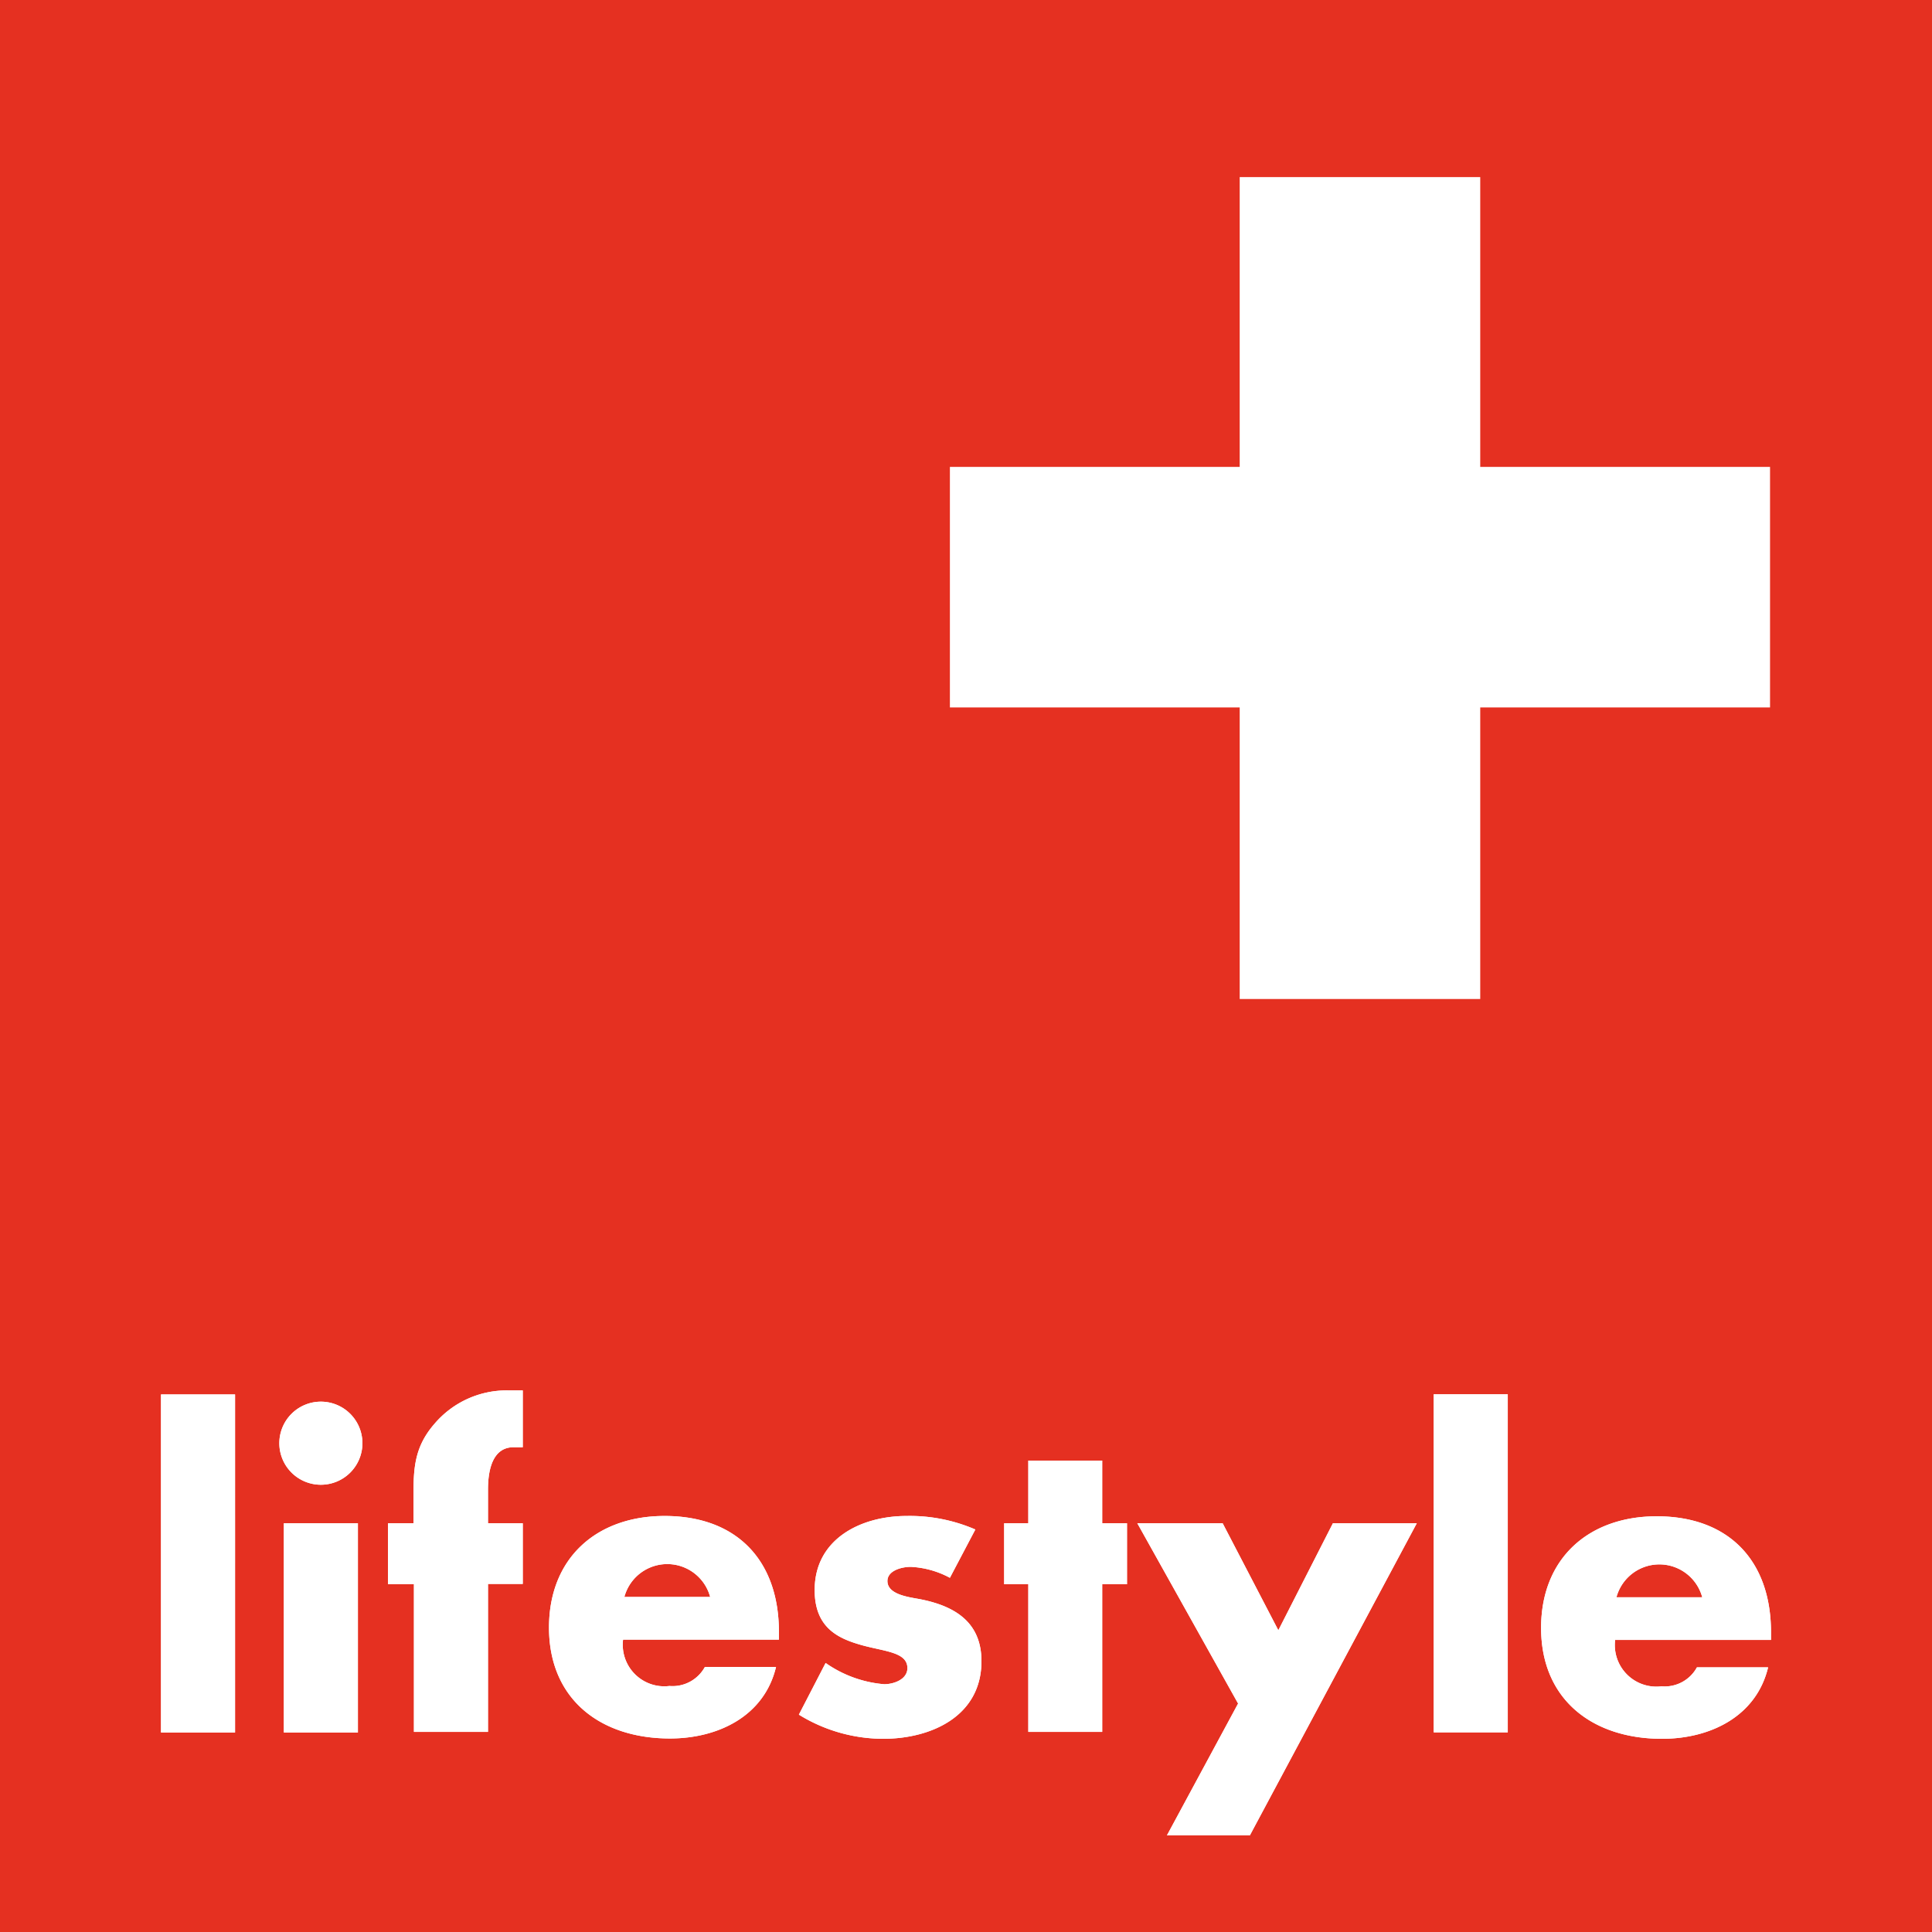 <?xml version="1.0" encoding="UTF-8"?>
<svg xmlns="http://www.w3.org/2000/svg" id="Ebene_1" data-name="Ebene 1" viewBox="0 0 120 120">
  <defs>
    <style>.cls-1{fill:#e53021;}.cls-2{fill:#fff;}</style>
  </defs>
  <rect class="cls-1" x="-18" y="-12" width="158" height="158"></rect>
  <path class="cls-2" d="M77,11H91.94V29h18V43.94h-18V62.05H77V43.94H59V29H77Z"></path>
  <path class="cls-2" d="M110,101.38c0-4.42-2.6-7.2-7.1-7.2-4.22,0-7.18,2.61-7.18,6.93,0,4.47,3.21,6.89,7.51,6.89,3,0,5.86-1.39,6.59-4.44H105.4a2.28,2.28,0,0,1-2.2,1.18,2.58,2.58,0,0,1-2.88-2.88H110Zm-9.6-2.17a2.76,2.76,0,0,1,5.33,0ZM93.65,86.6h-4.6v21h4.6ZM76.9,105.81,72.48,114h5.15L88,94.61H82.79l-3.39,6.65-3.46-6.65h-5.3ZM68.46,98.4H70V94.61H68.46V90.72H63.87v3.89h-1.5V98.4h1.5v9.17h4.59ZM60.58,95a10.24,10.24,0,0,0-4.27-.84c-2.83,0-5.71,1.42-5.71,4.6,0,2.33,1.44,3,2.88,3.41s2.88.43,2.88,1.44c0,.71-.86,1-1.44,1a7.39,7.39,0,0,1-3.64-1.32l-1.66,3.21A10,10,0,0,0,54.85,108c3,0,6.11-1.41,6.11-4.82,0-2.4-1.62-3.41-3.76-3.84-.64-.13-2.08-.26-2.08-1.14,0-.66.91-.88,1.44-.88A5.7,5.7,0,0,1,59,98Zm-12.2,6.36c0-4.42-2.6-7.2-7.1-7.2-4.22,0-7.18,2.61-7.18,6.93,0,4.47,3.21,6.89,7.51,6.89,3,0,5.86-1.39,6.59-4.44H43.78a2.29,2.29,0,0,1-2.2,1.18,2.58,2.58,0,0,1-2.88-2.88h9.68Zm-9.6-2.17a2.76,2.76,0,0,1,5.33,0Zm-8.47-.81h2.16V94.61H30.31V92.52c0-1.47.41-2.63,1.59-2.63h.57V86.36h-.92A5.89,5.89,0,0,0,27,88.42c-1.26,1.44-1.32,2.76-1.32,4.55v1.64H24.1V98.4h1.61v9.17h4.6ZM19.93,87.06a2.58,2.58,0,1,0,2.58,2.57,2.58,2.58,0,0,0-2.58-2.57m2.3,7.55h-4.6v13h4.6Zm-7.63-8H10v21h4.6Z"></path>
  <path class="cls-2" d="M110,101.38c0-4.42-2.6-7.2-7.1-7.2-4.22,0-7.18,2.61-7.18,6.93,0,4.47,3.21,6.89,7.51,6.89,3,0,5.86-1.39,6.59-4.44H105.4a2.28,2.28,0,0,1-2.2,1.18,2.58,2.58,0,0,1-2.88-2.88H110Zm-9.6-2.17a2.76,2.76,0,0,1,5.33,0ZM93.65,86.6h-4.6v21h4.6ZM76.9,105.81,72.48,114h5.15L88,94.61H82.79l-3.39,6.65-3.46-6.65h-5.3ZM68.46,98.4H70V94.61H68.46V90.72H63.87v3.89h-1.5V98.4h1.5v9.17h4.59ZM60.58,95a10.24,10.24,0,0,0-4.27-.84c-2.83,0-5.71,1.42-5.71,4.6,0,2.33,1.44,3,2.88,3.41s2.88.43,2.88,1.44c0,.71-.86,1-1.44,1a7.39,7.39,0,0,1-3.64-1.32l-1.66,3.21A10,10,0,0,0,54.85,108c3,0,6.11-1.41,6.11-4.82,0-2.4-1.62-3.41-3.76-3.84-.64-.13-2.08-.26-2.08-1.14,0-.66.91-.88,1.44-.88A5.7,5.7,0,0,1,59,98Zm-12.2,6.36c0-4.42-2.6-7.2-7.1-7.2-4.22,0-7.18,2.61-7.18,6.93,0,4.47,3.21,6.89,7.51,6.89,3,0,5.86-1.39,6.59-4.44H43.78a2.29,2.29,0,0,1-2.2,1.18,2.58,2.58,0,0,1-2.88-2.88h9.68Zm-9.6-2.17a2.76,2.76,0,0,1,5.33,0Zm-8.47-.81h2.16V94.61H30.31V92.52c0-1.47.41-2.63,1.59-2.63h.57V86.36h-.92A5.89,5.89,0,0,0,27,88.42c-1.26,1.44-1.32,2.76-1.32,4.55v1.64H24.1V98.4h1.61v9.17h4.6ZM19.93,87.06a2.58,2.58,0,1,0,2.58,2.57,2.58,2.58,0,0,0-2.58-2.57m2.3,7.55h-4.6v13h4.6Zm-7.63-8H10v21h4.6Z"></path>
</svg>
